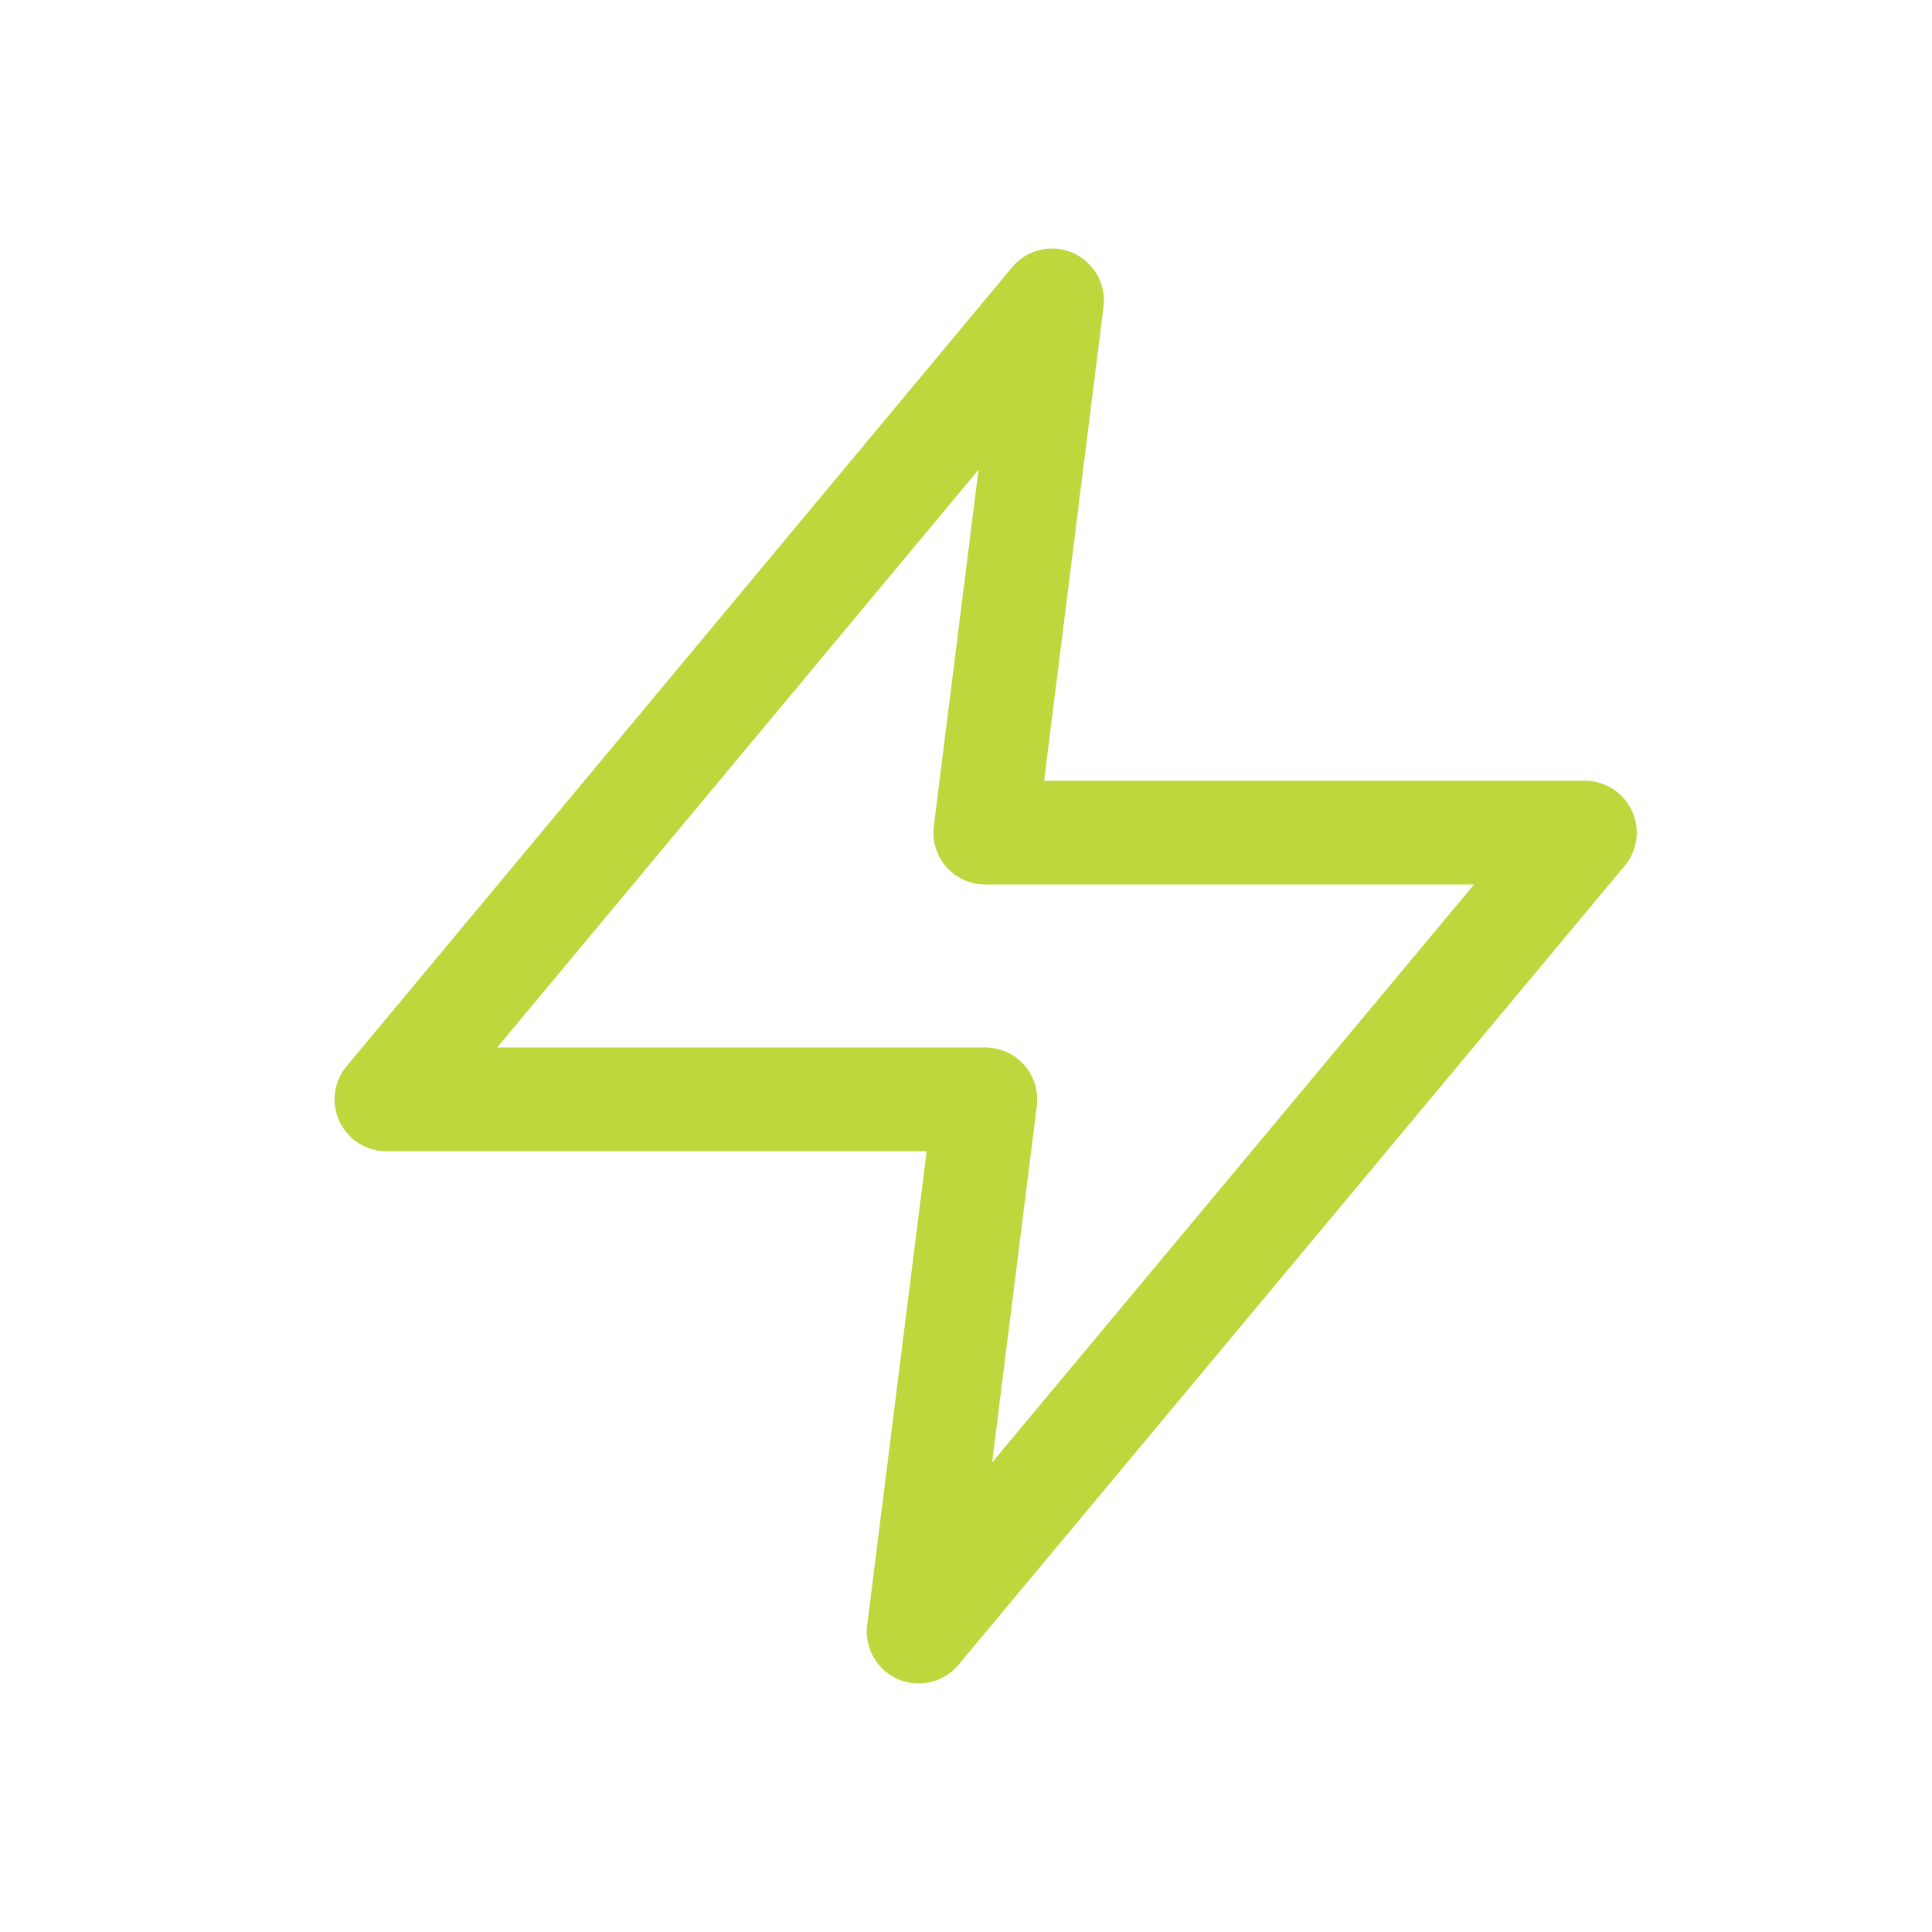<svg xmlns="http://www.w3.org/2000/svg" viewBox="0 0 1080 1080" width="1080" height="1080">
  <path d="M513.52 941.06a29 29 0 0 1-28.76-32.6L518 643.56H216A29 29 0 0 1 193.75 596l372.06-446.62a29 29 0 0 1 51.06 22.16l-33.2 264.9H886A29 29 0 0 1 908.23 484L535.8 930.63a29 29 0 0 1-22.28 10.43Zm-235.59-355.5h272.88a29 29 0 0 1 28.78 32.6l-25 199.36L824 494.44H550.81A29 29 0 0 1 522 461.83l25-199.26Z" fill="#bed73d"/>
</svg>